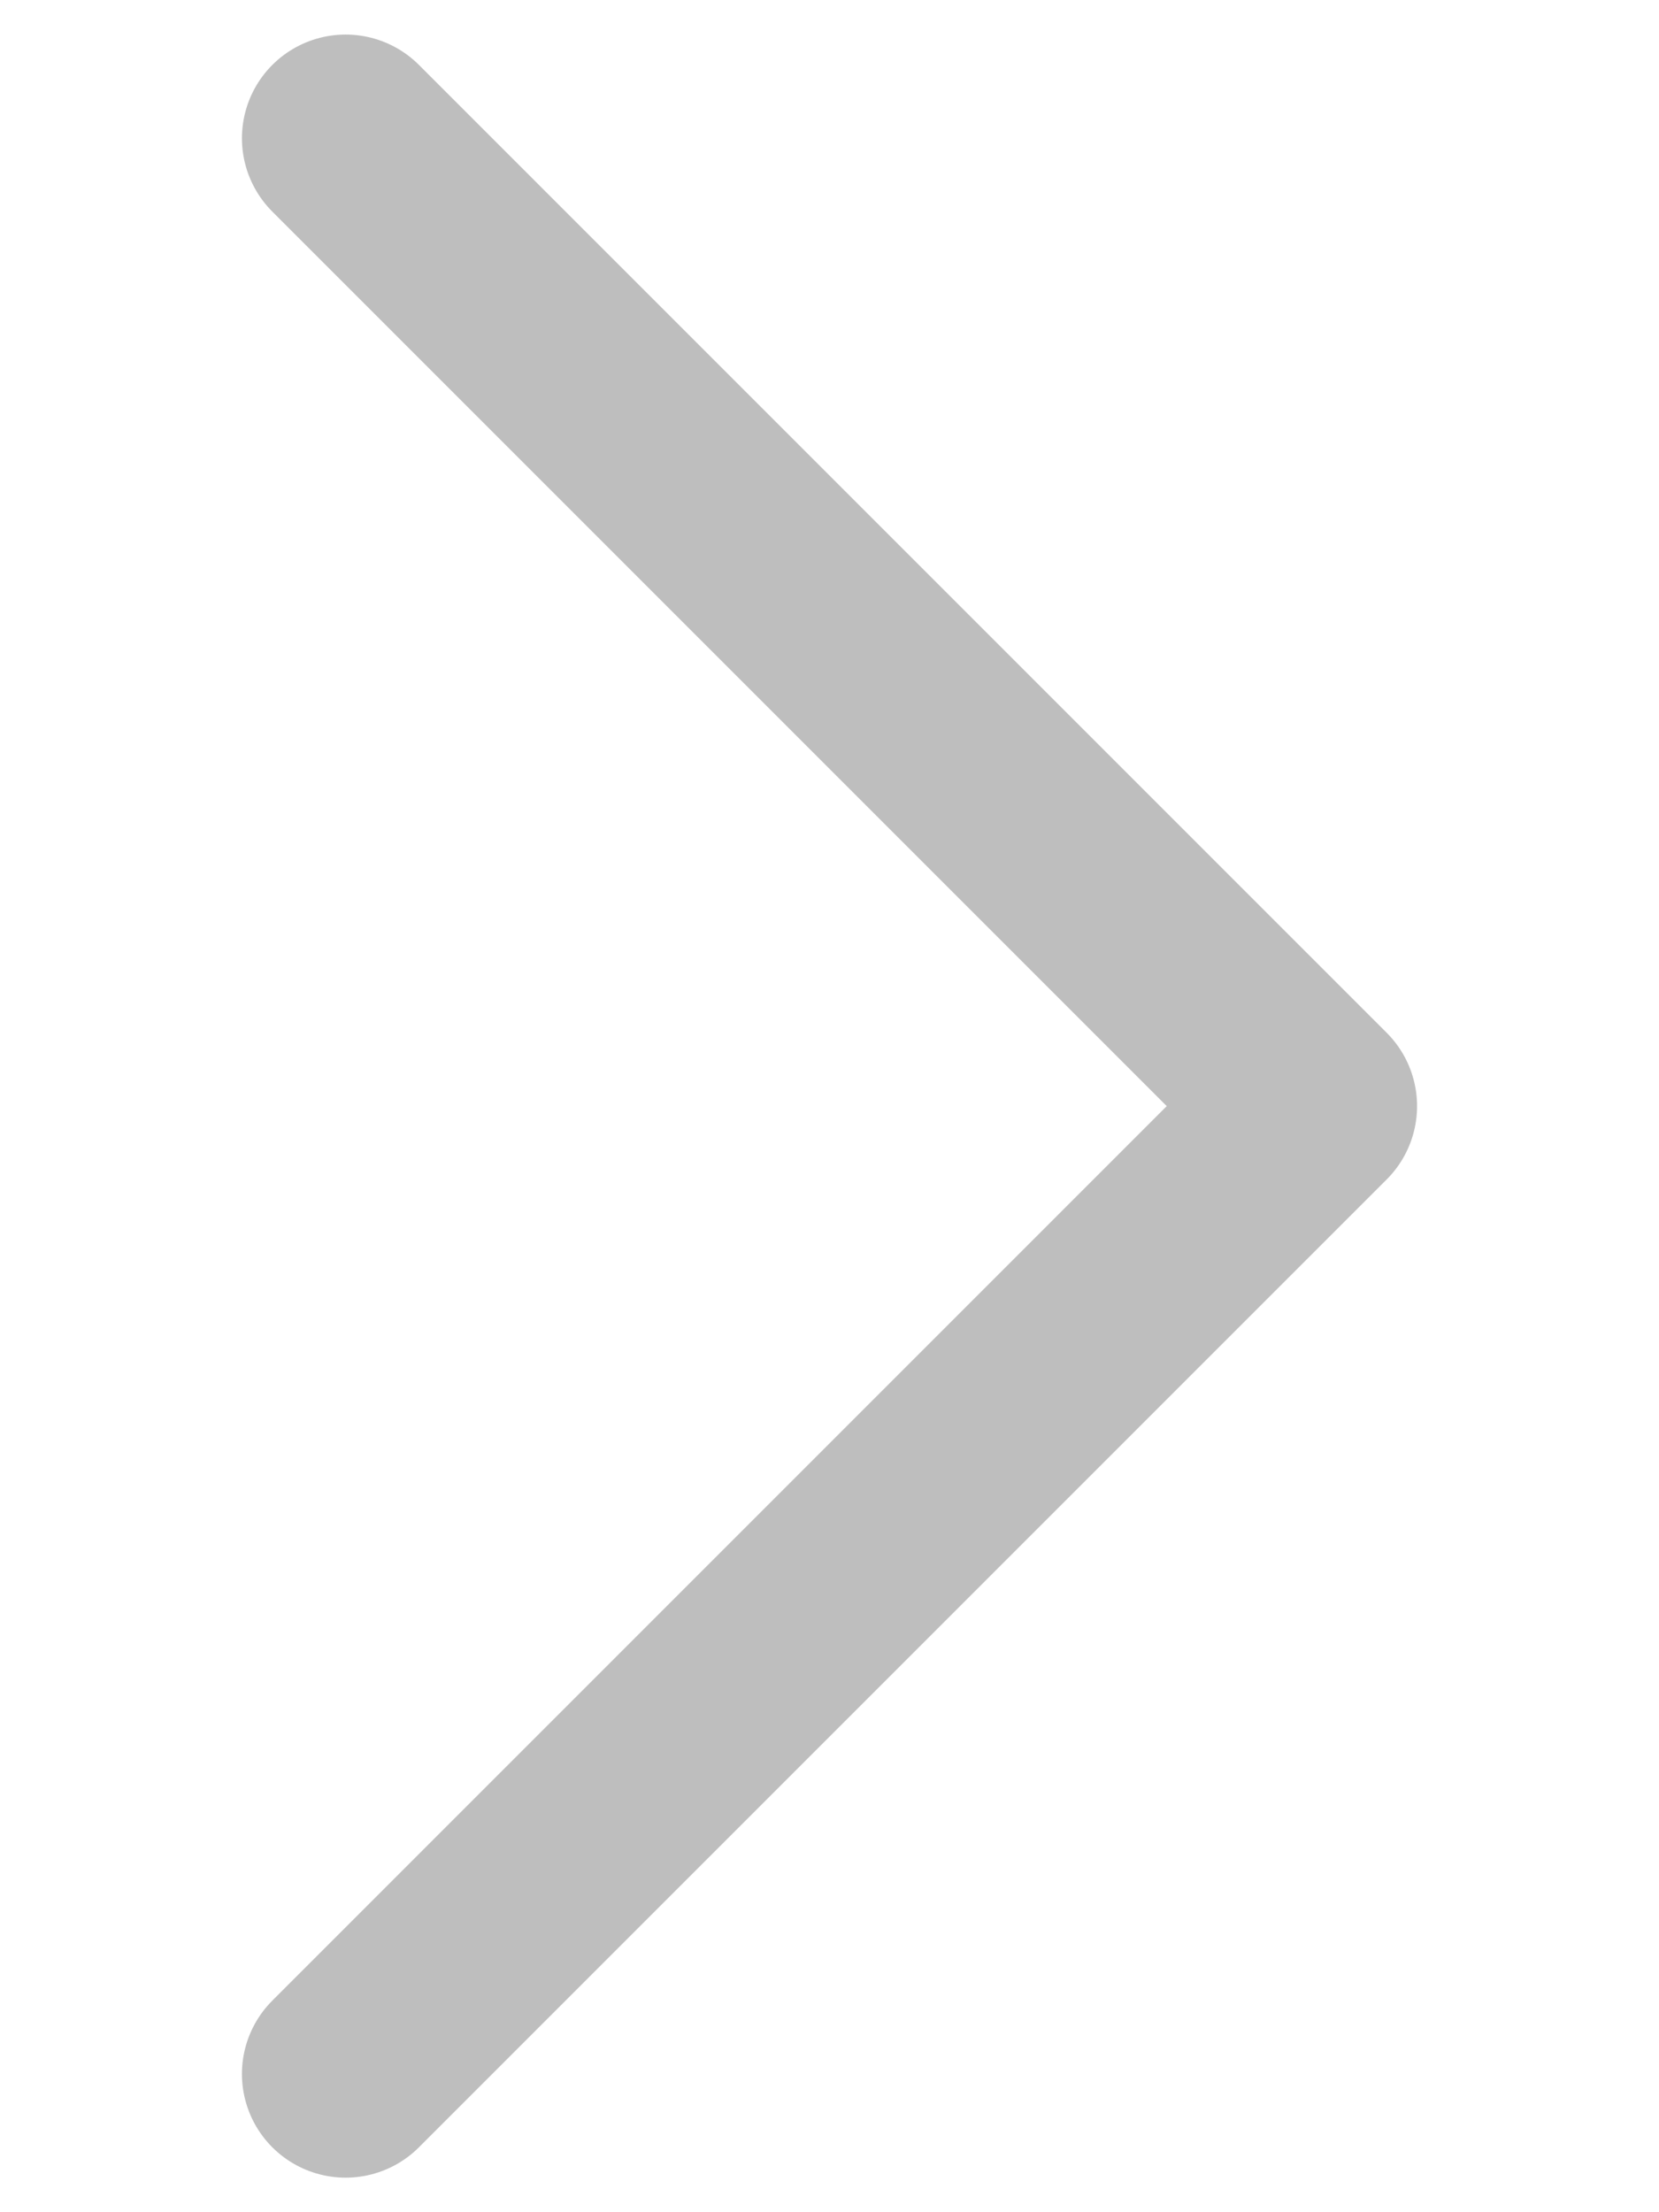 <svg width="12" height="16" viewBox="0 0 10 16" fill="none" xmlns="http://www.w3.org/2000/svg">
<path d="M1.5 1L8.5 8L1.5 15" stroke="#BEBEBE" stroke-width="1.5" stroke-linecap="round" stroke-linejoin="round"/>
</svg>
